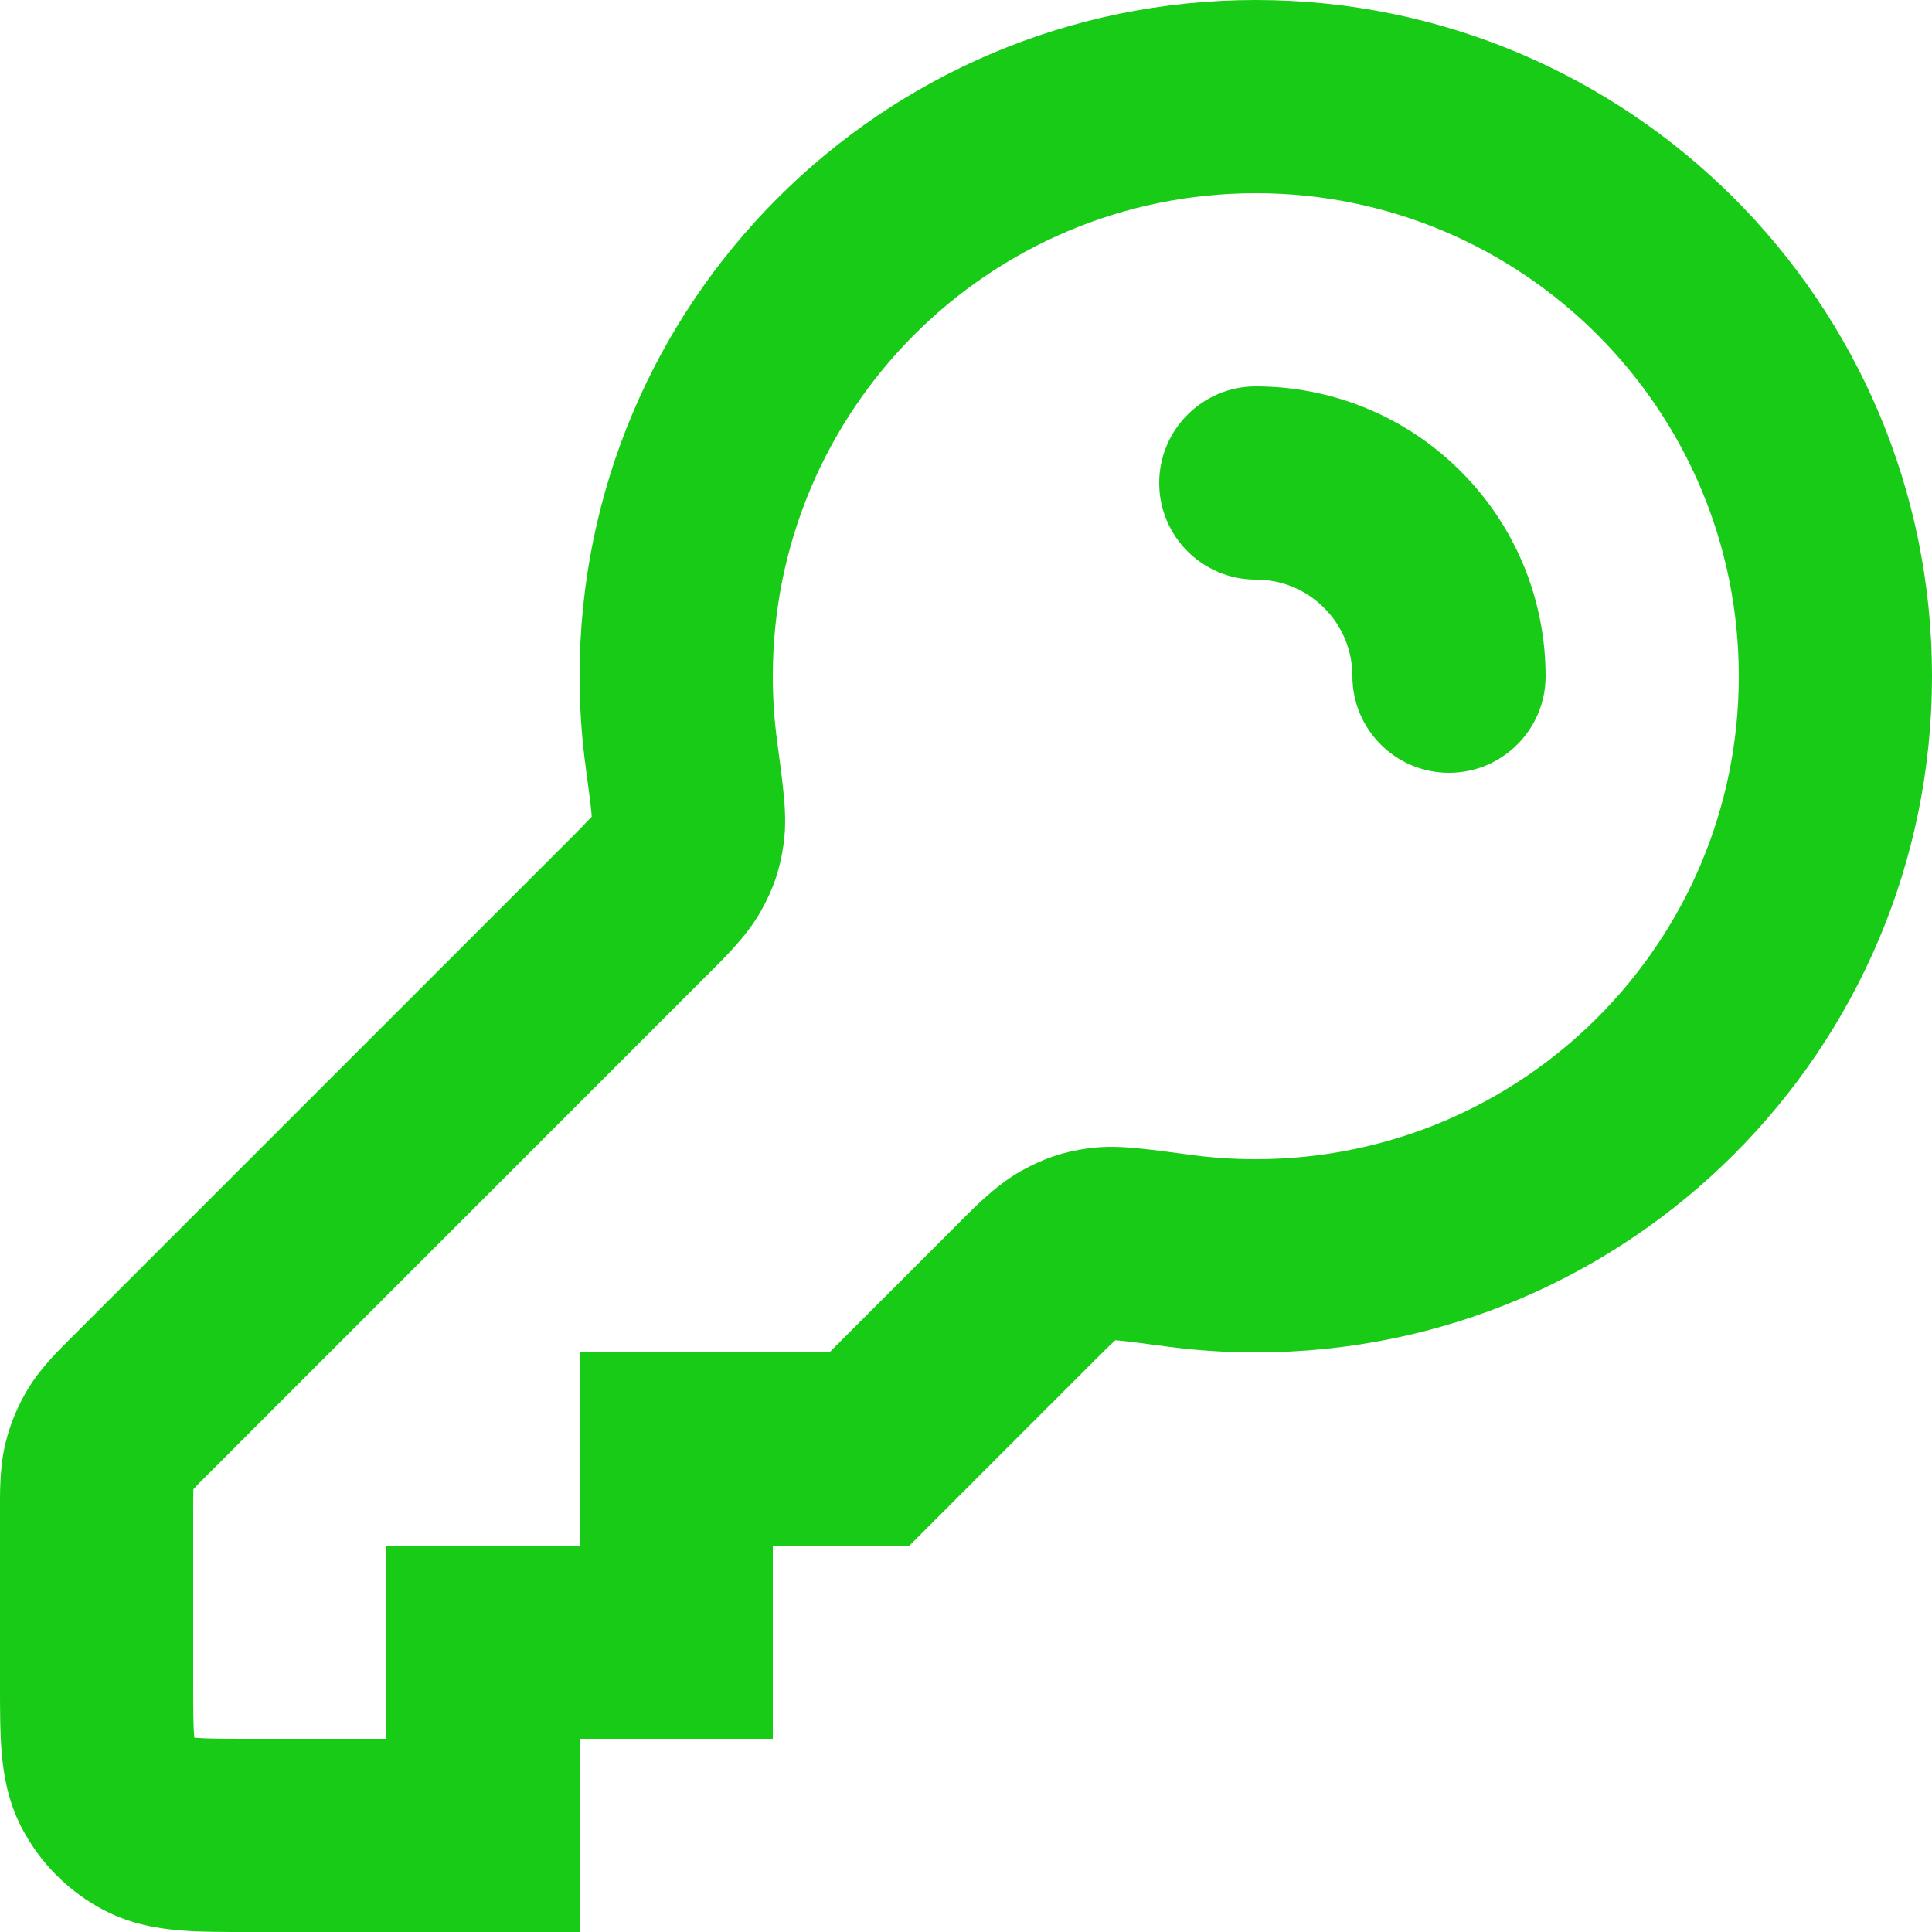 <?xml version="1.0" encoding="utf-8"?>
<svg xmlns="http://www.w3.org/2000/svg" fill="none" height="100%" overflow="visible" preserveAspectRatio="none" style="display: block;" viewBox="0 0 20 20" width="100%">
<path d="M5 19V20H6V19H5ZM5 17V16H4V17H5ZM7 17V18H8V17H7ZM7 15V14H6V15H7ZM9 15V16H9.414L9.707 15.707L9 15ZM6.579 9.421L5.872 8.714L5.872 8.714L6.579 9.421ZM7.005 8.942L7.878 9.43L7.878 9.43L7.005 8.942ZM7.054 7.807L8.045 7.674L7.054 7.807ZM7.122 8.596L8.112 8.737L7.122 8.596ZM1.028 15.181L0.055 14.947L1.028 15.181ZM1.469 14.531L2.176 15.239L2.176 15.239L1.469 14.531ZM1.147 14.892L0.295 14.369L1.147 14.892ZM1.546 18.891L2 18L1.546 18.891ZM1.109 18.454L2 18L1.109 18.454ZM12.193 12.946L12.326 11.955L12.193 12.946ZM11.404 12.878L11.546 13.868L11.404 12.878ZM11.058 12.995L11.546 13.868L11.058 12.995ZM14 7C14 7.552 14.448 8 15 8C15.552 8 16 7.552 16 7L15 7L14 7ZM13 4C12.448 4 12 4.448 12 5C12 5.552 12.448 6 13 6V5V4ZM13 13V14C16.866 14 20 10.866 20 7H19H18C18 9.761 15.761 12 13 12V13ZM12.193 12.946L12.06 13.937C12.368 13.979 12.682 14 13 14V13V12C12.771 12 12.546 11.985 12.326 11.955L12.193 12.946ZM5 19V18H2.6V19V20H5V19ZM1 17.4H2V15.663H1H0V17.4H1ZM1.469 14.531L2.176 15.239L7.286 10.128L6.579 9.421L5.872 8.714L0.762 13.824L1.469 14.531ZM7 7H6C6 7.318 6.021 7.632 6.063 7.94L7.054 7.807L8.045 7.674C8.015 7.454 8 7.229 8 7H7ZM13 1V0C9.134 0 6 3.134 6 7H7H8C8 4.239 10.239 2 13 2V1ZM19 7H20C20 3.134 16.866 0 13 0V1V2C15.761 2 18 4.239 18 7H19ZM5 17H4V19H5H6V17H5ZM7 17V16H5V17V18H7V17ZM7 15H6V17H7H8V15H7ZM10.579 13.421L9.872 12.714L8.293 14.293L9 15L9.707 15.707L11.286 14.128L10.579 13.421ZM9 15V14H7V15V16H9V15ZM6.579 9.421L7.286 10.128C7.475 9.939 7.725 9.703 7.878 9.43L7.005 8.942L6.132 8.454C6.152 8.418 6.163 8.414 6.117 8.464C6.068 8.517 5.998 8.588 5.872 8.714L6.579 9.421ZM7.054 7.807L6.063 7.94C6.093 8.165 6.112 8.306 6.122 8.409C6.133 8.521 6.124 8.51 6.132 8.454L7.122 8.596L8.112 8.737C8.139 8.544 8.126 8.355 8.112 8.217C8.098 8.068 8.073 7.883 8.045 7.674L7.054 7.807ZM7.005 8.942L7.878 9.43C8.008 9.196 8.074 9.002 8.112 8.737L7.122 8.596L6.132 8.454C6.129 8.473 6.128 8.48 6.128 8.478C6.128 8.477 6.129 8.475 6.13 8.47C6.131 8.466 6.133 8.461 6.135 8.455C6.136 8.449 6.138 8.444 6.14 8.44C6.142 8.436 6.143 8.433 6.143 8.432C6.144 8.431 6.141 8.437 6.132 8.454L7.005 8.942ZM1 15.663H2C2 15.532 2 15.466 2.002 15.419C2.004 15.381 2.006 15.389 2 15.414L1.028 15.181L0.055 14.947C-0.006 15.204 0 15.466 0 15.663H1ZM1.469 14.531L0.762 13.824C0.622 13.964 0.433 14.144 0.295 14.369L1.147 14.892L2 15.414C1.987 15.436 1.979 15.441 2.005 15.413C2.037 15.377 2.083 15.331 2.176 15.239L1.469 14.531ZM1.028 15.181L2 15.414L2 15.414L1.147 14.892L0.295 14.369C0.185 14.548 0.104 14.743 0.055 14.947L1.028 15.181ZM2.6 19V18C2.303 18 2.141 17.999 2.025 17.99C1.92 17.981 1.942 17.971 2 18L1.546 18.891L1.092 19.782C1.363 19.92 1.633 19.964 1.862 19.983C2.079 20.001 2.336 20 2.6 20V19ZM1 17.4H0C0 17.663 -0.001 17.921 0.017 18.138C0.036 18.367 0.08 18.637 0.218 18.908L1.109 18.454L2 18C2.029 18.058 2.019 18.08 2.01 17.975C2.001 17.859 2 17.697 2 17.4H1ZM1.546 18.891L2 18L2 18L1.109 18.454L0.218 18.908C0.41 19.284 0.716 19.59 1.092 19.782L1.546 18.891ZM12.193 12.946L12.326 11.955C12.117 11.927 11.932 11.902 11.784 11.888C11.645 11.874 11.456 11.861 11.263 11.888L11.404 12.878L11.546 13.868C11.49 13.876 11.479 13.867 11.591 13.878C11.694 13.888 11.835 13.907 12.06 13.937L12.193 12.946ZM10.579 13.421L11.286 14.128C11.412 14.002 11.482 13.932 11.536 13.883C11.586 13.838 11.582 13.848 11.546 13.868L11.058 12.995L10.57 12.122C10.297 12.275 10.06 12.525 9.872 12.714L10.579 13.421ZM11.404 12.878L11.263 11.888C10.998 11.926 10.804 11.992 10.57 12.122L11.058 12.995L11.546 13.868C11.563 13.859 11.569 13.856 11.568 13.857C11.567 13.857 11.564 13.858 11.56 13.86C11.556 13.862 11.551 13.864 11.545 13.865C11.54 13.867 11.534 13.869 11.53 13.87C11.525 13.871 11.523 13.872 11.522 13.872C11.52 13.872 11.527 13.871 11.546 13.868L11.404 12.878ZM14.414 5.586L13.707 6.293C13.903 6.488 14 6.743 14 7L15 7L16 7C16 6.234 15.707 5.464 15.121 4.879L14.414 5.586ZM13 5V6C13.258 6 13.512 6.097 13.707 6.293L14.414 5.586L15.121 4.879C14.536 4.293 13.766 4 13 4V5Z" fill="#17CB17" id="Icon"/>
</svg>